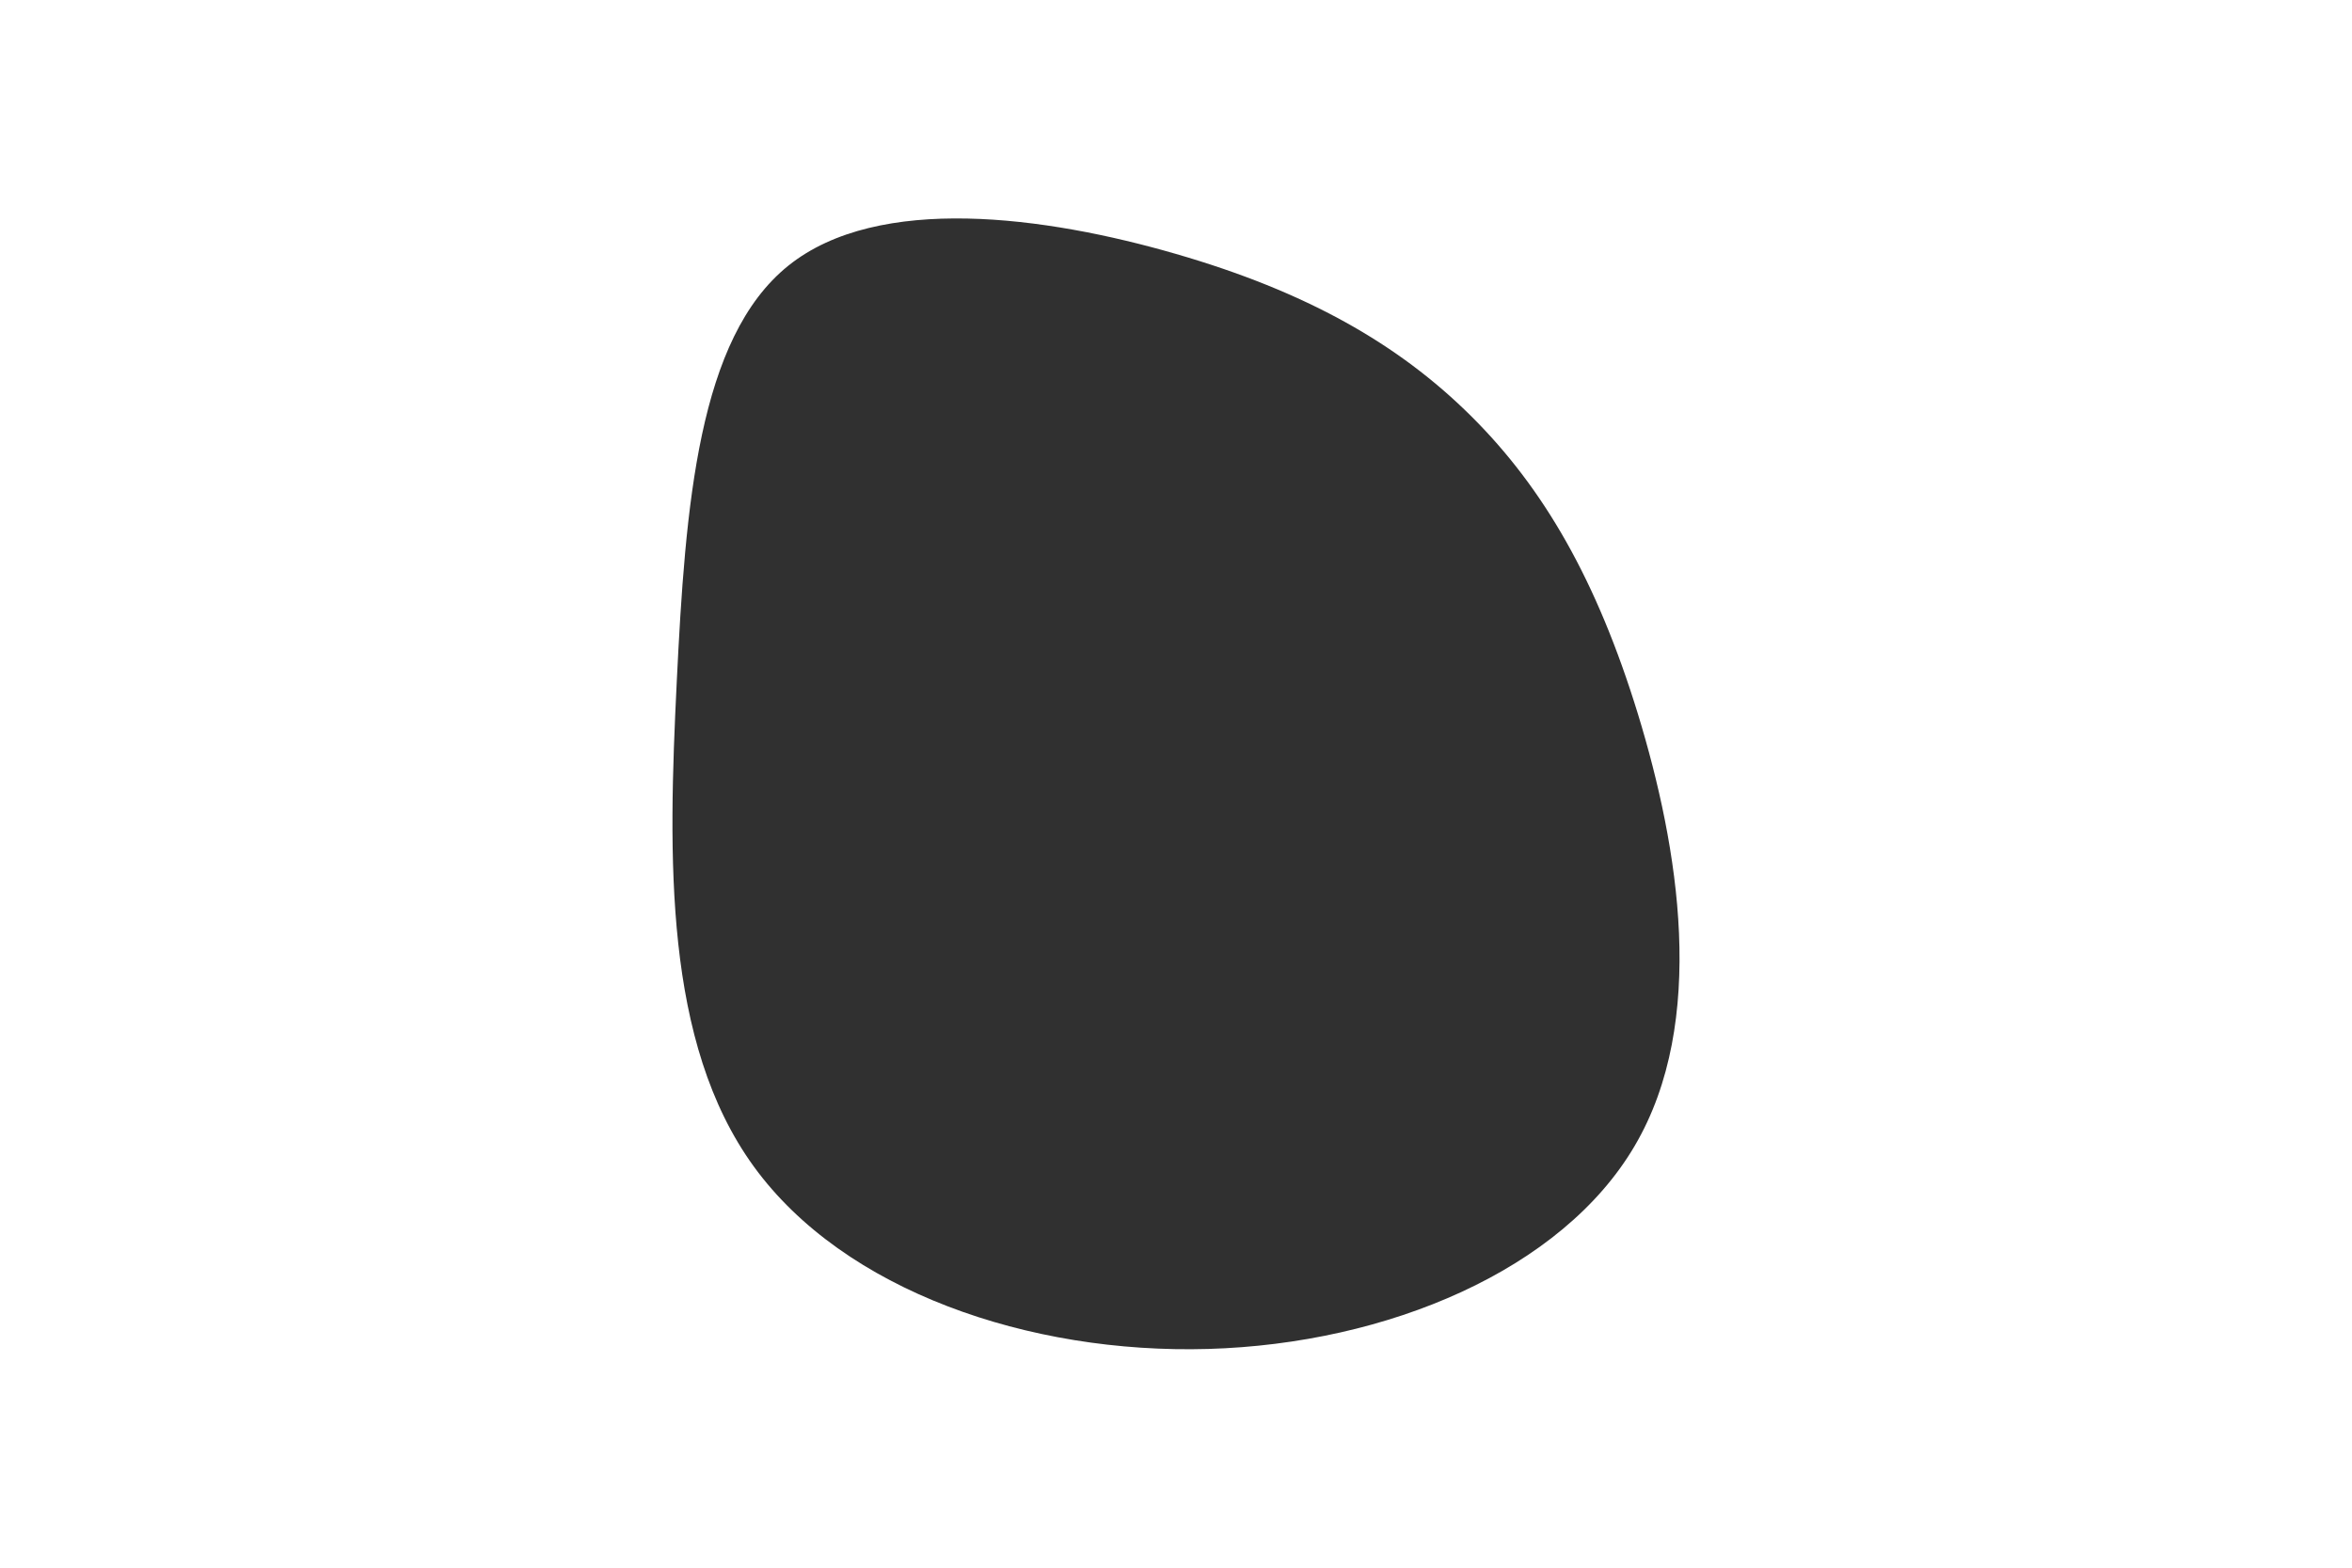 <?xml version="1.0" encoding="UTF-8"?> <svg xmlns="http://www.w3.org/2000/svg" xmlns:xlink="http://www.w3.org/1999/xlink" id="visual" viewBox="0 0 900 600" width="900" height="600"> <g transform="translate(464.362 257.582)"> <path d="M98.5 -98.4C126.4 -70.7 146.7 -35.4 162.4 15.7C178 66.7 189.1 133.4 161.2 180.9C133.4 228.4 66.7 256.7 -2 258.7C-70.7 260.7 -141.4 236.4 -175.9 188.9C-210.4 141.4 -208.7 70.7 -205.4 3.3C-202.1 -64.1 -197.2 -128.2 -162.7 -155.9C-128.2 -183.6 -64.1 -174.8 -14.4 -160.4C35.4 -146 70.7 -126 98.5 -98.4" fill="#303030"></path> </g> </svg> 